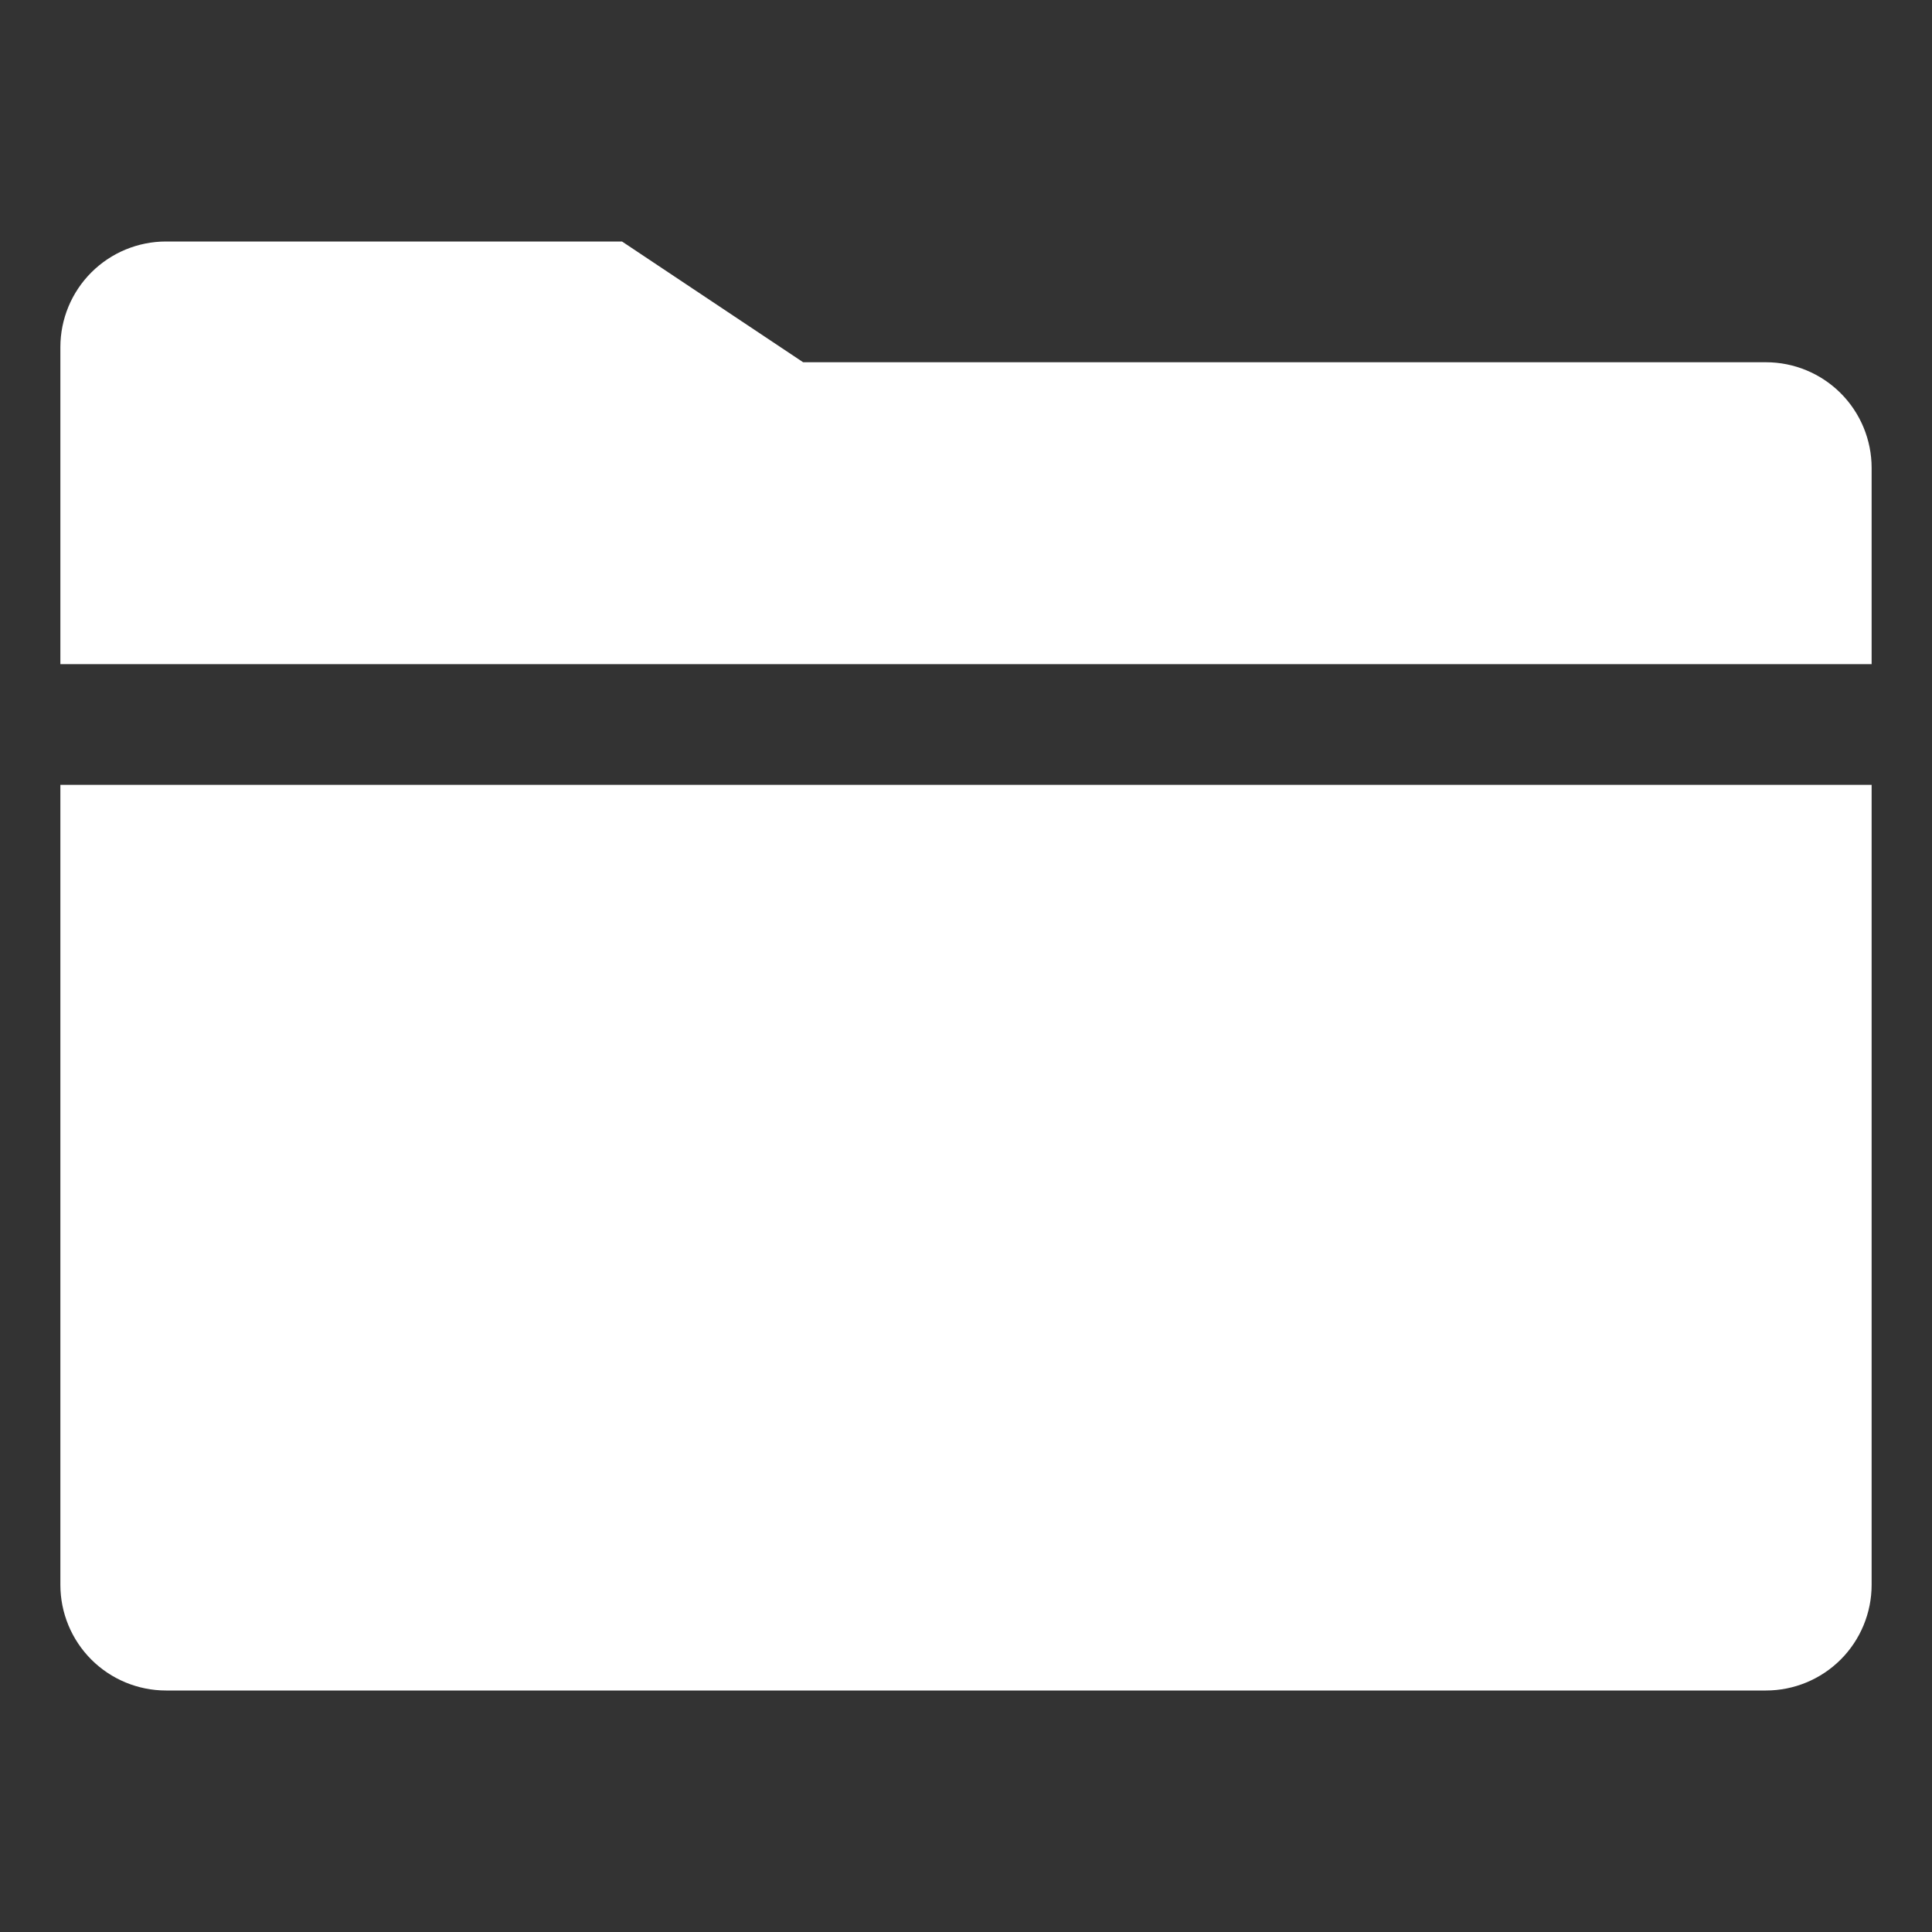 <?xml version="1.0" encoding="UTF-8"?> <svg xmlns="http://www.w3.org/2000/svg" width="132" height="132" viewBox="0 0 132 132" fill="none"><rect x="0" y="0" width="132" height="132" fill="#333333" stroke="none"/> <path d="M4.125 108.281C4.125 110.196 4.886 112.032 6.239 113.386C7.593 114.739 9.429 115.5 11.344 115.5H120.656C122.571 115.5 124.407 114.739 125.761 113.386C127.114 112.032 127.875 110.196 127.875 108.281V53.625H4.125V108.281ZM127.875 31.969C127.875 30.054 127.114 28.218 125.761 26.864C124.407 25.511 122.571 24.75 120.656 24.75H54.873L42.498 16.5H11.344C9.429 16.5 7.593 17.261 6.239 18.614C4.886 19.968 4.125 21.804 4.125 23.719V45.375H127.875V31.969Z" fill="white"></path> </svg> 